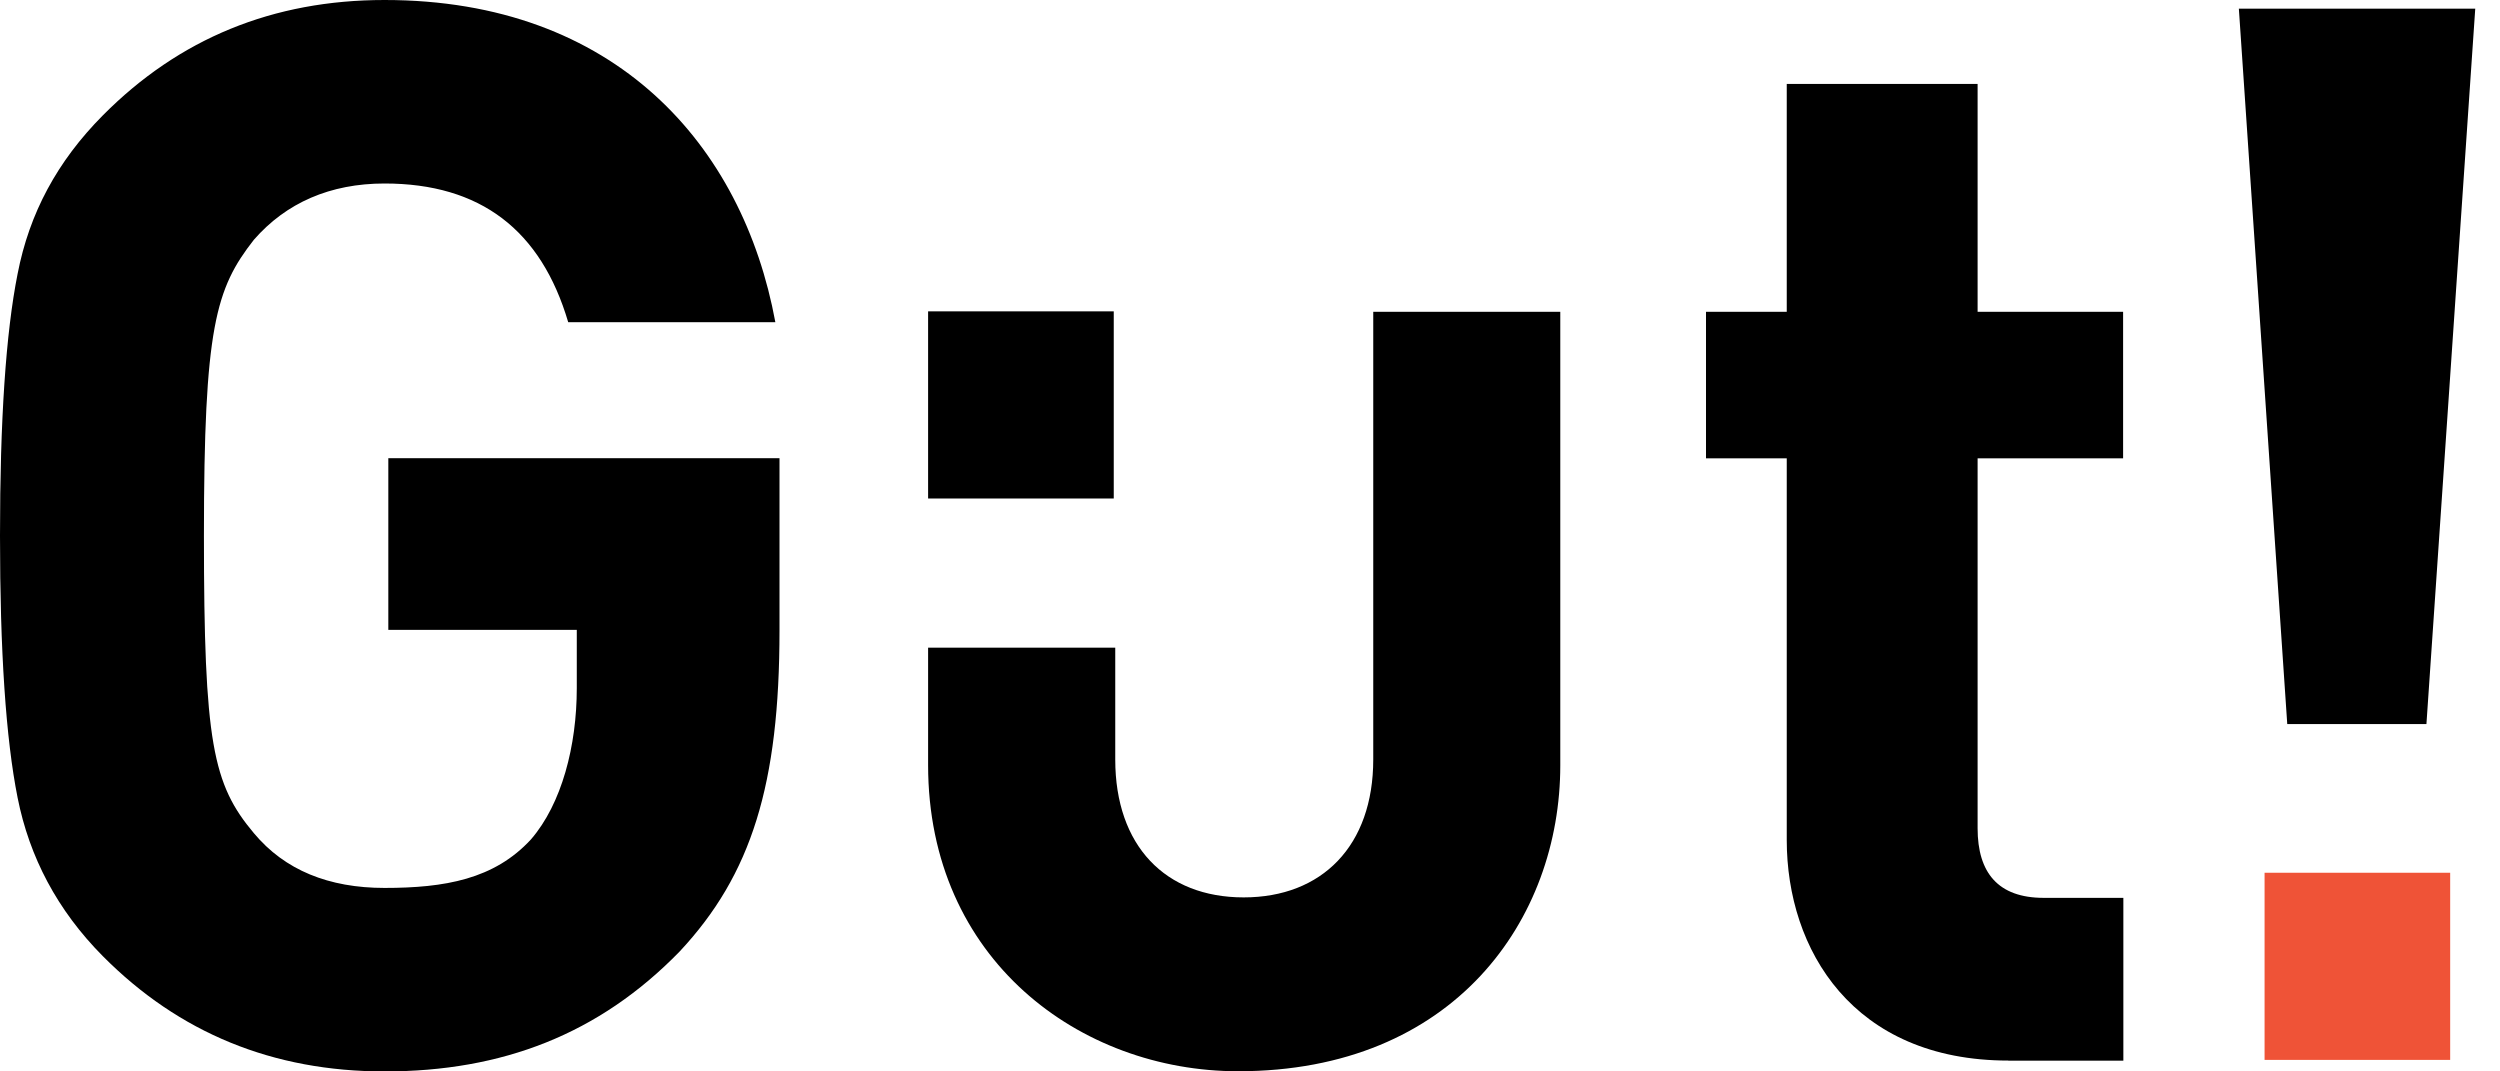 <?xml version="1.0" encoding="UTF-8"?> <svg xmlns="http://www.w3.org/2000/svg" width="70" height="30" viewBox="0 0 70 30" fill="none"><g clip-path="url(#clip0_375_964)"><path d="M56.235 29.696C51.879 29.696 50.029 26.588 50.029 23.523V12.833H47.768V8.731H50.029V2.35H55.373V8.731H59.447V12.833H55.373V23.193C55.373 24.436 55.947 25.14 57.223 25.14H59.454V29.699H56.235V29.696Z" fill="black"></path><path d="M38.451 8.73V21.265C38.451 23.682 37.017 25.127 34.823 25.127C32.629 25.127 31.227 23.682 31.227 21.265V18.135H25.987V21.42C25.987 26.867 30.239 29.995 34.667 29.995C40.724 29.995 43.688 25.739 43.688 21.43V8.73H38.451Z" fill="black"></path><path d="M67.94 20.274L69.307 0.242H62.688L64.043 20.274H67.94Z" fill="black"></path><path d="M10.871 17.637H16.15V19.268C16.15 20.883 15.729 22.506 14.868 23.502C13.84 24.62 12.453 24.862 10.767 24.862C9.207 24.862 7.974 24.366 7.109 23.329C5.958 21.961 5.71 20.8 5.71 14.999C5.71 9.157 6.04 8.079 7.109 6.713C8.013 5.677 9.246 5.138 10.767 5.138C13.459 5.138 15.15 6.446 15.91 9.022H21.71C20.798 4.074 17.24 0 10.767 0C7.644 0 5.014 1.078 2.877 3.233C1.602 4.519 0.822 5.969 0.493 7.667C0.163 9.324 0 11.768 0 15.001C0 18.234 0.163 20.678 0.493 22.336C0.822 23.994 1.602 25.484 2.877 26.77C5.014 28.924 7.644 30 10.767 30C14.055 30 16.77 28.964 19.03 26.642C21.044 24.488 21.826 21.961 21.826 17.65V12.829H10.873V17.637H10.871Z" fill="black"></path><path d="M68.605 24.437H63.408V29.677H68.605V24.437Z" fill="#EF5337"></path><path d="M31.185 8.718H25.987V13.958H31.185V8.718Z" fill="black"></path></g><defs><clipPath id="clip0_375_964"><rect width="69.706" height="30" fill="white"></rect></clipPath></defs></svg> 